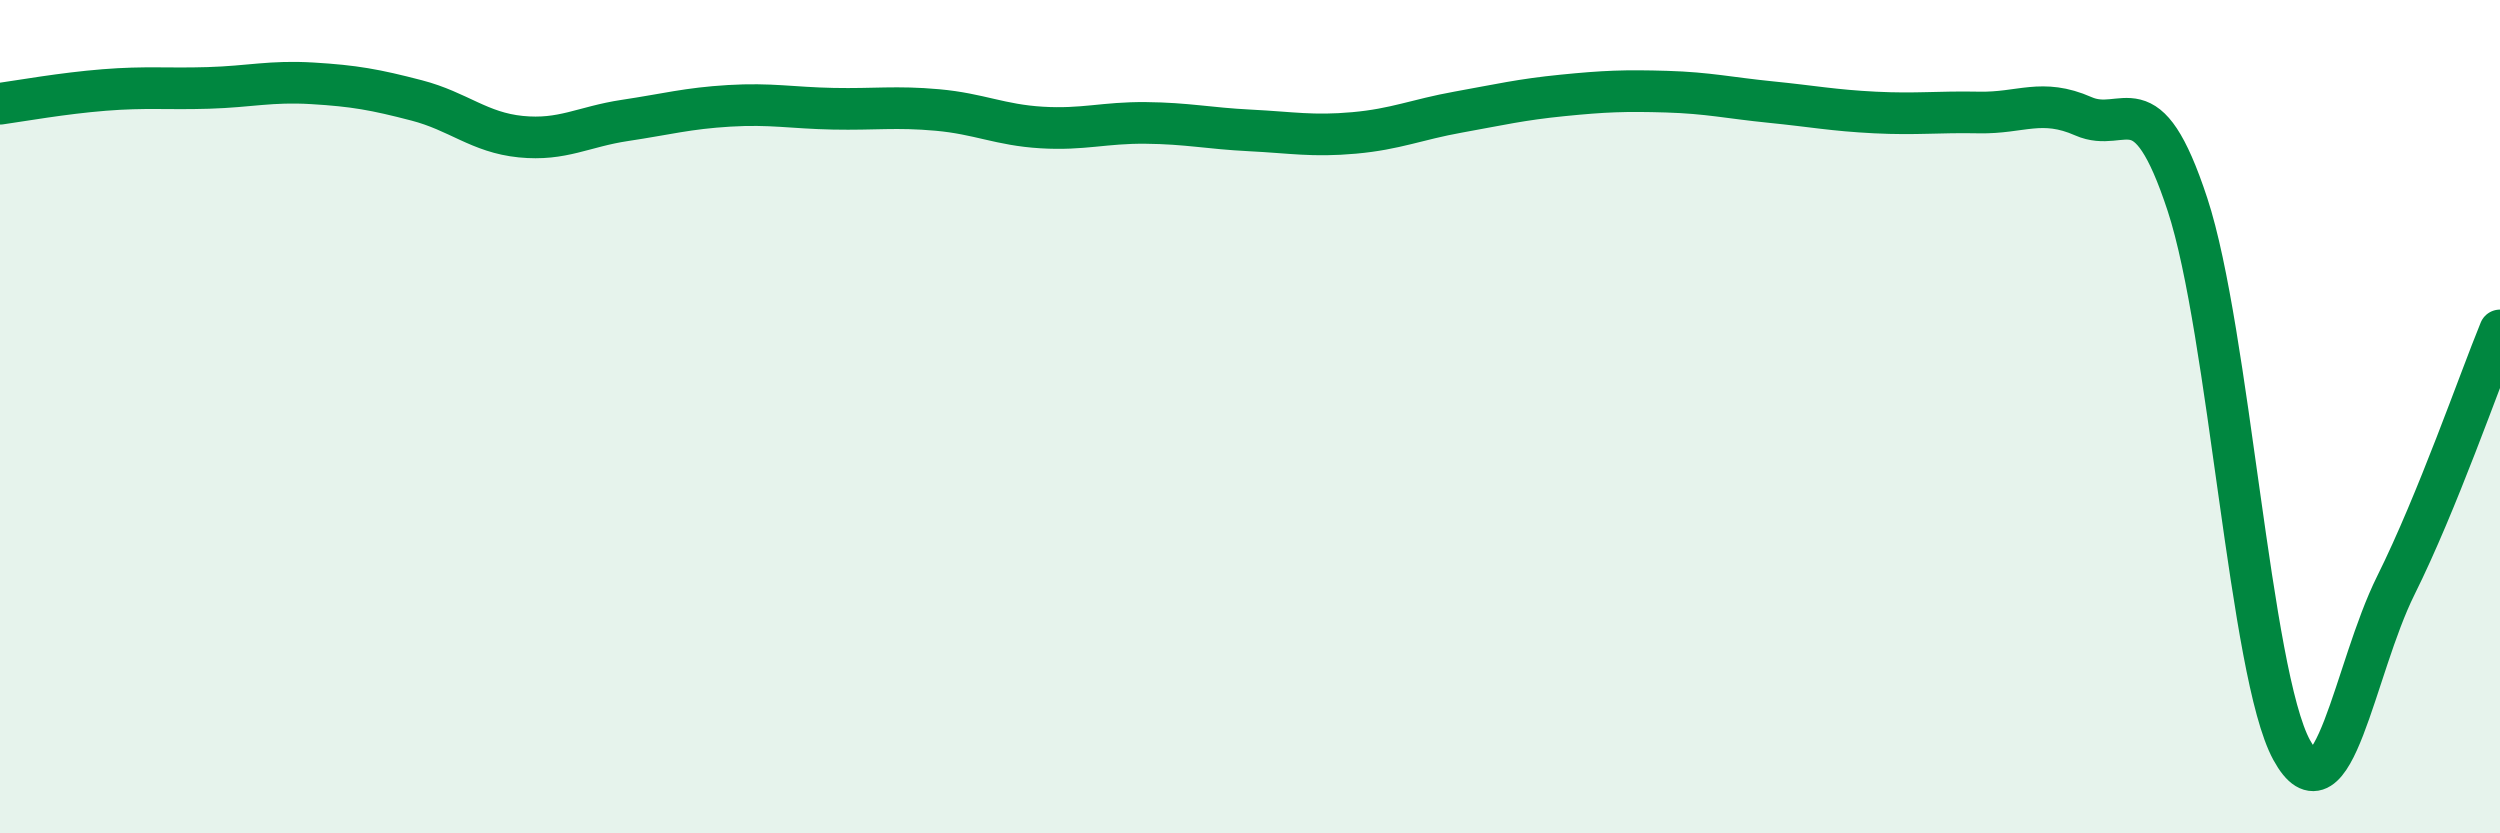 
    <svg width="60" height="20" viewBox="0 0 60 20" xmlns="http://www.w3.org/2000/svg">
      <path
        d="M 0,2.49 C 0.5,2.42 1.5,2.24 2.5,2.16 C 3.5,2.08 4,2.14 5,2.11 C 6,2.08 6.5,1.94 7.5,2 C 8.5,2.06 9,2.15 10,2.41 C 11,2.67 11.5,3.18 12.5,3.28 C 13.5,3.38 14,3.04 15,2.89 C 16,2.74 16.5,2.6 17.5,2.54 C 18.5,2.48 19,2.59 20,2.61 C 21,2.63 21.5,2.55 22.5,2.64 C 23.5,2.73 24,3 25,3.06 C 26,3.12 26.5,2.94 27.5,2.95 C 28.5,2.96 29,3.08 30,3.13 C 31,3.18 31.5,3.28 32.5,3.19 C 33.5,3.1 34,2.87 35,2.69 C 36,2.51 36.5,2.39 37.5,2.29 C 38.5,2.19 39,2.17 40,2.2 C 41,2.23 41.5,2.35 42.5,2.45 C 43.5,2.55 44,2.65 45,2.7 C 46,2.75 46.5,2.68 47.5,2.7 C 48.5,2.72 49,2.35 50,2.79 C 51,3.23 51.5,1.87 52.5,4.91 C 53.5,7.95 54,16.17 55,18 C 56,19.83 56.5,16.06 57.5,14.05 C 58.5,12.04 59.5,9.15 60,7.93L60 20L0 20Z"
        fill="#008740"
        opacity="0.1"
        stroke-linecap="round"
        stroke-linejoin="round"
      />
      <path
        d="M 0,2.49 C 0.5,2.42 1.5,2.24 2.5,2.16 C 3.5,2.08 4,2.14 5,2.11 C 6,2.08 6.5,1.94 7.5,2 C 8.5,2.06 9,2.15 10,2.41 C 11,2.67 11.5,3.18 12.5,3.28 C 13.5,3.38 14,3.04 15,2.89 C 16,2.74 16.5,2.6 17.5,2.54 C 18.5,2.48 19,2.59 20,2.61 C 21,2.63 21.5,2.55 22.5,2.64 C 23.5,2.73 24,3 25,3.06 C 26,3.12 26.5,2.94 27.5,2.95 C 28.5,2.96 29,3.08 30,3.13 C 31,3.18 31.5,3.28 32.5,3.19 C 33.5,3.1 34,2.87 35,2.69 C 36,2.51 36.5,2.39 37.5,2.29 C 38.5,2.19 39,2.17 40,2.2 C 41,2.23 41.5,2.35 42.5,2.45 C 43.5,2.55 44,2.65 45,2.7 C 46,2.75 46.5,2.68 47.5,2.7 C 48.5,2.72 49,2.35 50,2.79 C 51,3.23 51.5,1.87 52.5,4.91 C 53.5,7.95 54,16.17 55,18 C 56,19.83 56.5,16.06 57.5,14.05 C 58.5,12.04 59.5,9.15 60,7.93"
        stroke="#008740"
        stroke-width="1"
        fill="none"
        stroke-linecap="round"
        stroke-linejoin="round"
      />
    </svg>
  